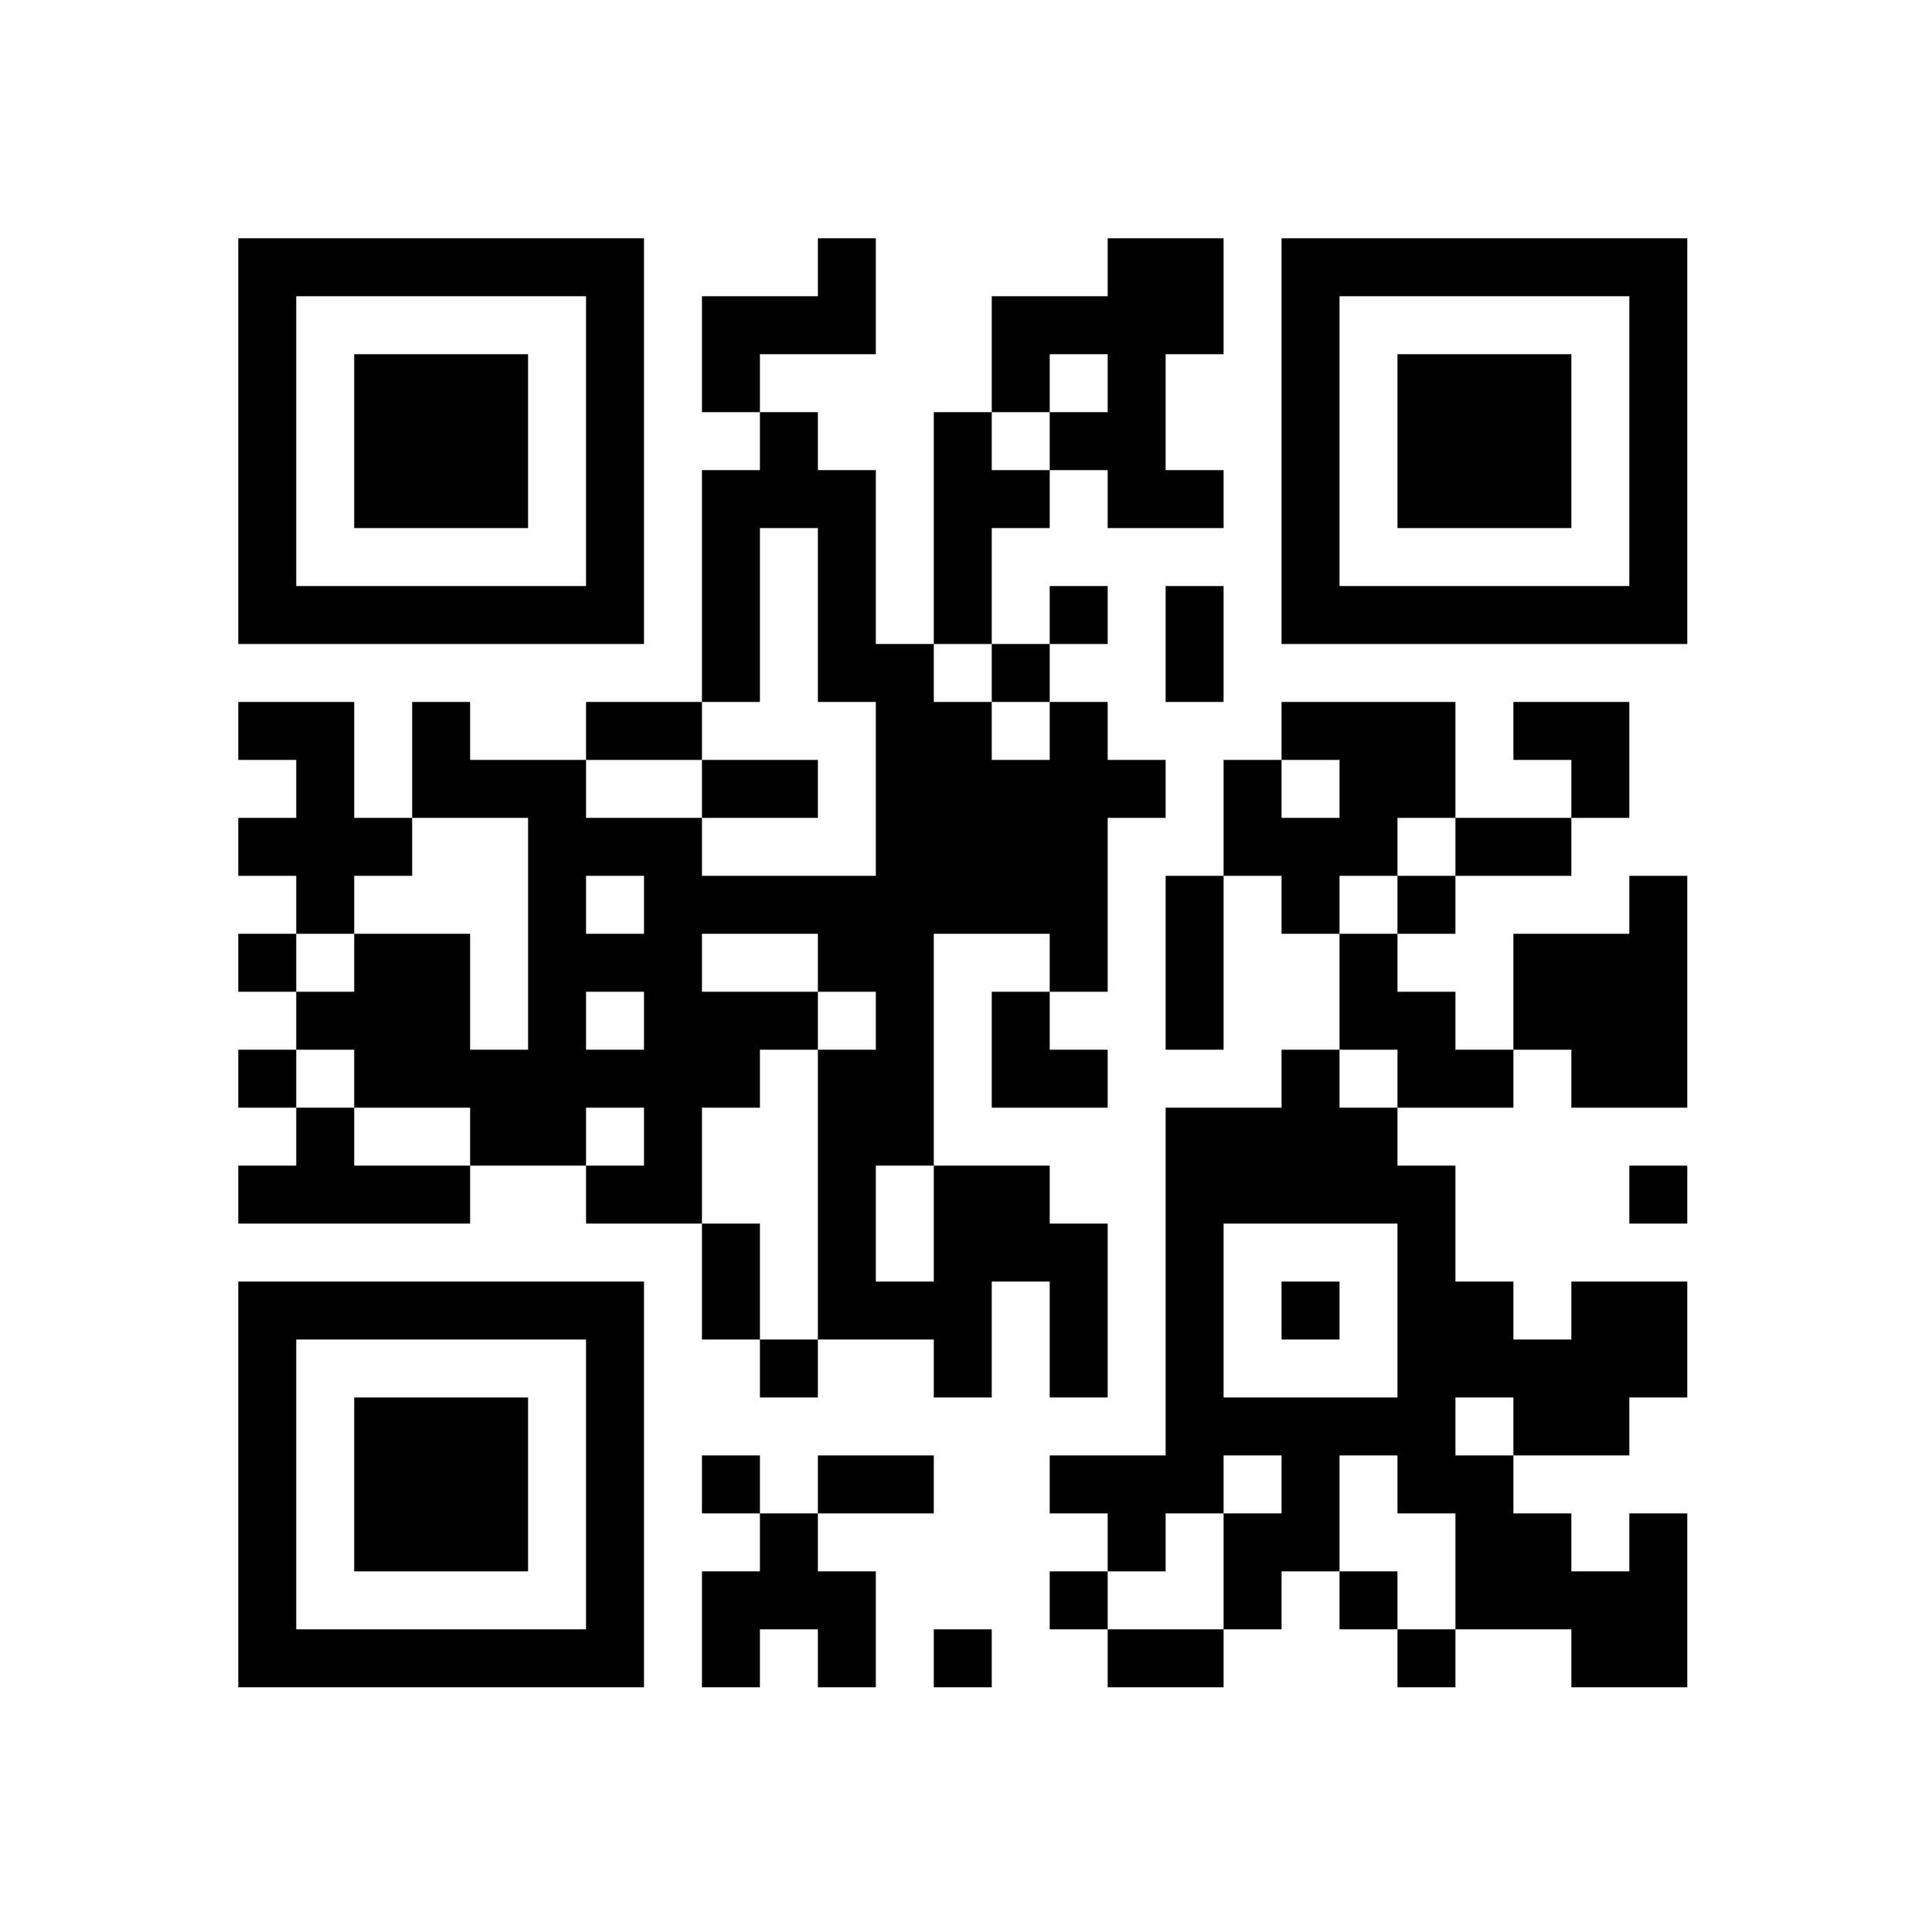<?xml version="1.0" standalone="no"?>
<!DOCTYPE svg PUBLIC "-//W3C//DTD SVG 20010904//EN"
 "http://www.w3.org/TR/2001/REC-SVG-20010904/DTD/svg10.dtd">
<svg version="1.0" xmlns="http://www.w3.org/2000/svg"
 width="300pt" height="300pt" viewBox="0 0 300 300"
 preserveAspectRatio="xMidYMid meet">

<g transform="translate(0,300) scale(0.1,-0.1)"
fill="#000000" stroke="none">
<path d="M370 2315 l0 -315 315 0 315 0 0 315 0 315 -315 0 -315 0 0 -315z
m540 0 l0 -225 -225 0 -225 0 0 225 0 225 225 0 225 0 0 -225z"/>
<path d="M550 2315 l0 -135 135 0 135 0 0 135 0 135 -135 0 -135 0 0 -135z"/>
<path d="M1270 2585 l0 -45 -90 0 -90 0 0 -90 0 -90 45 0 45 0 0 -45 0 -45
-45 0 -45 0 0 -180 0 -180 -90 0 -90 0 0 -45 0 -45 -90 0 -90 0 0 45 0 45 -45
0 -45 0 0 -90 0 -90 -45 0 -45 0 0 90 0 90 -90 0 -90 0 0 -45 0 -45 45 0 45 0
0 -45 0 -45 -45 0 -45 0 0 -45 0 -45 45 0 45 0 0 -45 0 -45 -45 0 -45 0 0 -45
0 -45 45 0 45 0 0 -45 0 -45 -45 0 -45 0 0 -45 0 -45 45 0 45 0 0 -45 0 -45
-45 0 -45 0 0 -45 0 -45 180 0 180 0 0 45 0 45 90 0 90 0 0 -45 0 -45 90 0 90
0 0 -90 0 -90 45 0 45 0 0 -45 0 -45 45 0 45 0 0 45 0 45 90 0 90 0 0 -45 0
-45 45 0 45 0 0 90 0 90 45 0 45 0 0 -90 0 -90 45 0 45 0 0 135 0 135 -45 0
-45 0 0 45 0 45 -90 0 -90 0 0 180 0 180 90 0 90 0 0 -45 0 -45 -45 0 -45 0 0
-90 0 -90 90 0 90 0 0 45 0 45 -45 0 -45 0 0 45 0 45 45 0 45 0 0 135 0 135
45 0 45 0 0 45 0 45 -45 0 -45 0 0 45 0 45 -45 0 -45 0 0 45 0 45 45 0 45 0 0
45 0 45 -45 0 -45 0 0 -45 0 -45 -45 0 -45 0 0 90 0 90 45 0 45 0 0 45 0 45
45 0 45 0 0 -45 0 -45 90 0 90 0 0 45 0 45 -45 0 -45 0 0 90 0 90 45 0 45 0 0
90 0 90 -90 0 -90 0 0 -45 0 -45 -90 0 -90 0 0 -90 0 -90 -45 0 -45 0 0 -180
0 -180 -45 0 -45 0 0 135 0 135 -45 0 -45 0 0 45 0 45 -45 0 -45 0 0 45 0 45
90 0 90 0 0 90 0 90 -45 0 -45 0 0 -45z m450 -180 l0 -45 -45 0 -45 0 0 -45 0
-45 -45 0 -45 0 0 45 0 45 45 0 45 0 0 45 0 45 45 0 45 0 0 -45z m-450 -360
l0 -135 45 0 45 0 0 -135 0 -135 -135 0 -135 0 0 45 0 45 -90 0 -90 0 0 45 0
45 90 0 90 0 0 45 0 45 45 0 45 0 0 135 0 135 45 0 45 0 0 -135z m270 -90 l0
-45 45 0 45 0 0 -45 0 -45 -45 0 -45 0 0 45 0 45 -45 0 -45 0 0 45 0 45 45 0
45 0 0 -45z m-720 -405 l0 -180 -45 0 -45 0 0 90 0 90 -90 0 -90 0 0 -45 0
-45 -45 0 -45 0 0 45 0 45 45 0 45 0 0 45 0 45 45 0 45 0 0 45 0 45 90 0 90 0
0 -180z m180 45 l0 -45 -45 0 -45 0 0 45 0 45 45 0 45 0 0 -45z m270 -90 l0
-45 45 0 45 0 0 -45 0 -45 -45 0 -45 0 0 -225 0 -225 -45 0 -45 0 0 90 0 90
-45 0 -45 0 0 90 0 90 45 0 45 0 0 45 0 45 45 0 45 0 0 45 0 45 -90 0 -90 0 0
45 0 45 90 0 90 0 0 -45z m-270 -90 l0 -45 -45 0 -45 0 0 45 0 45 45 0 45 0 0
-45z m-450 -90 l0 -45 90 0 90 0 0 -45 0 -45 -90 0 -90 0 0 45 0 45 -45 0 -45
0 0 45 0 45 45 0 45 0 0 -45z m450 -90 l0 -45 -45 0 -45 0 0 45 0 45 45 0 45
0 0 -45z m450 -135 l0 -90 -45 0 -45 0 0 90 0 90 45 0 45 0 0 -90z"/>
<path d="M1090 1775 l0 -45 90 0 90 0 0 45 0 45 -90 0 -90 0 0 -45z"/>
<path d="M1990 2315 l0 -315 315 0 315 0 0 315 0 315 -315 0 -315 0 0 -315z
m540 0 l0 -225 -225 0 -225 0 0 225 0 225 225 0 225 0 0 -225z"/>
<path d="M2170 2315 l0 -135 135 0 135 0 0 135 0 135 -135 0 -135 0 0 -135z"/>
<path d="M1810 2000 l0 -90 45 0 45 0 0 90 0 90 -45 0 -45 0 0 -90z"/>
<path d="M1990 1865 l0 -45 -45 0 -45 0 0 -90 0 -90 -45 0 -45 0 0 -135 0
-135 45 0 45 0 0 135 0 135 45 0 45 0 0 -45 0 -45 45 0 45 0 0 -90 0 -90 -45
0 -45 0 0 -45 0 -45 -90 0 -90 0 0 -270 0 -270 -90 0 -90 0 0 -45 0 -45 45 0
45 0 0 -45 0 -45 -45 0 -45 0 0 -45 0 -45 45 0 45 0 0 -45 0 -45 90 0 90 0 0
45 0 45 45 0 45 0 0 45 0 45 45 0 45 0 0 -45 0 -45 45 0 45 0 0 -45 0 -45 45
0 45 0 0 45 0 45 90 0 90 0 0 -45 0 -45 90 0 90 0 0 135 0 135 -45 0 -45 0 0
-45 0 -45 -45 0 -45 0 0 45 0 45 -45 0 -45 0 0 45 0 45 90 0 90 0 0 45 0 45
45 0 45 0 0 90 0 90 -90 0 -90 0 0 -45 0 -45 -45 0 -45 0 0 45 0 45 -45 0 -45
0 0 90 0 90 -45 0 -45 0 0 45 0 45 90 0 90 0 0 45 0 45 45 0 45 0 0 -45 0 -45
90 0 90 0 0 180 0 180 -45 0 -45 0 0 -45 0 -45 -90 0 -90 0 0 -90 0 -90 -45 0
-45 0 0 45 0 45 -45 0 -45 0 0 45 0 45 45 0 45 0 0 45 0 45 90 0 90 0 0 45 0
45 45 0 45 0 0 90 0 90 -90 0 -90 0 0 -45 0 -45 45 0 45 0 0 -45 0 -45 -90 0
-90 0 0 90 0 90 -135 0 -135 0 0 -45z m90 -90 l0 -45 -45 0 -45 0 0 45 0 45
45 0 45 0 0 -45z m180 -90 l0 -45 -45 0 -45 0 0 -45 0 -45 -45 0 -45 0 0 45 0
45 45 0 45 0 0 45 0 45 45 0 45 0 0 -45z m-90 -360 l0 -45 -45 0 -45 0 0 45 0
45 45 0 45 0 0 -45z m0 -360 l0 -135 -135 0 -135 0 0 135 0 135 135 0 135 0 0
-135z m180 -180 l0 -45 -45 0 -45 0 0 45 0 45 45 0 45 0 0 -45z m-360 -90 l0
-45 -45 0 -45 0 0 -90 0 -90 -90 0 -90 0 0 45 0 45 45 0 45 0 0 45 0 45 45 0
45 0 0 45 0 45 45 0 45 0 0 -45z m180 0 l0 -45 45 0 45 0 0 -90 0 -90 -45 0
-45 0 0 45 0 45 -45 0 -45 0 0 90 0 90 45 0 45 0 0 -45z"/>
<path d="M1990 965 l0 -45 45 0 45 0 0 45 0 45 -45 0 -45 0 0 -45z"/>
<path d="M2530 1145 l0 -45 45 0 45 0 0 45 0 45 -45 0 -45 0 0 -45z"/>
<path d="M370 695 l0 -315 315 0 315 0 0 315 0 315 -315 0 -315 0 0 -315z
m540 0 l0 -225 -225 0 -225 0 0 225 0 225 225 0 225 0 0 -225z"/>
<path d="M550 695 l0 -135 135 0 135 0 0 135 0 135 -135 0 -135 0 0 -135z"/>
<path d="M1090 695 l0 -45 45 0 45 0 0 -45 0 -45 -45 0 -45 0 0 -90 0 -90 45
0 45 0 0 45 0 45 45 0 45 0 0 -45 0 -45 45 0 45 0 0 90 0 90 -45 0 -45 0 0 45
0 45 90 0 90 0 0 45 0 45 -90 0 -90 0 0 -45 0 -45 -45 0 -45 0 0 45 0 45 -45
0 -45 0 0 -45z"/>
<path d="M1450 425 l0 -45 45 0 45 0 0 45 0 45 -45 0 -45 0 0 -45z"/>
</g>
</svg>
